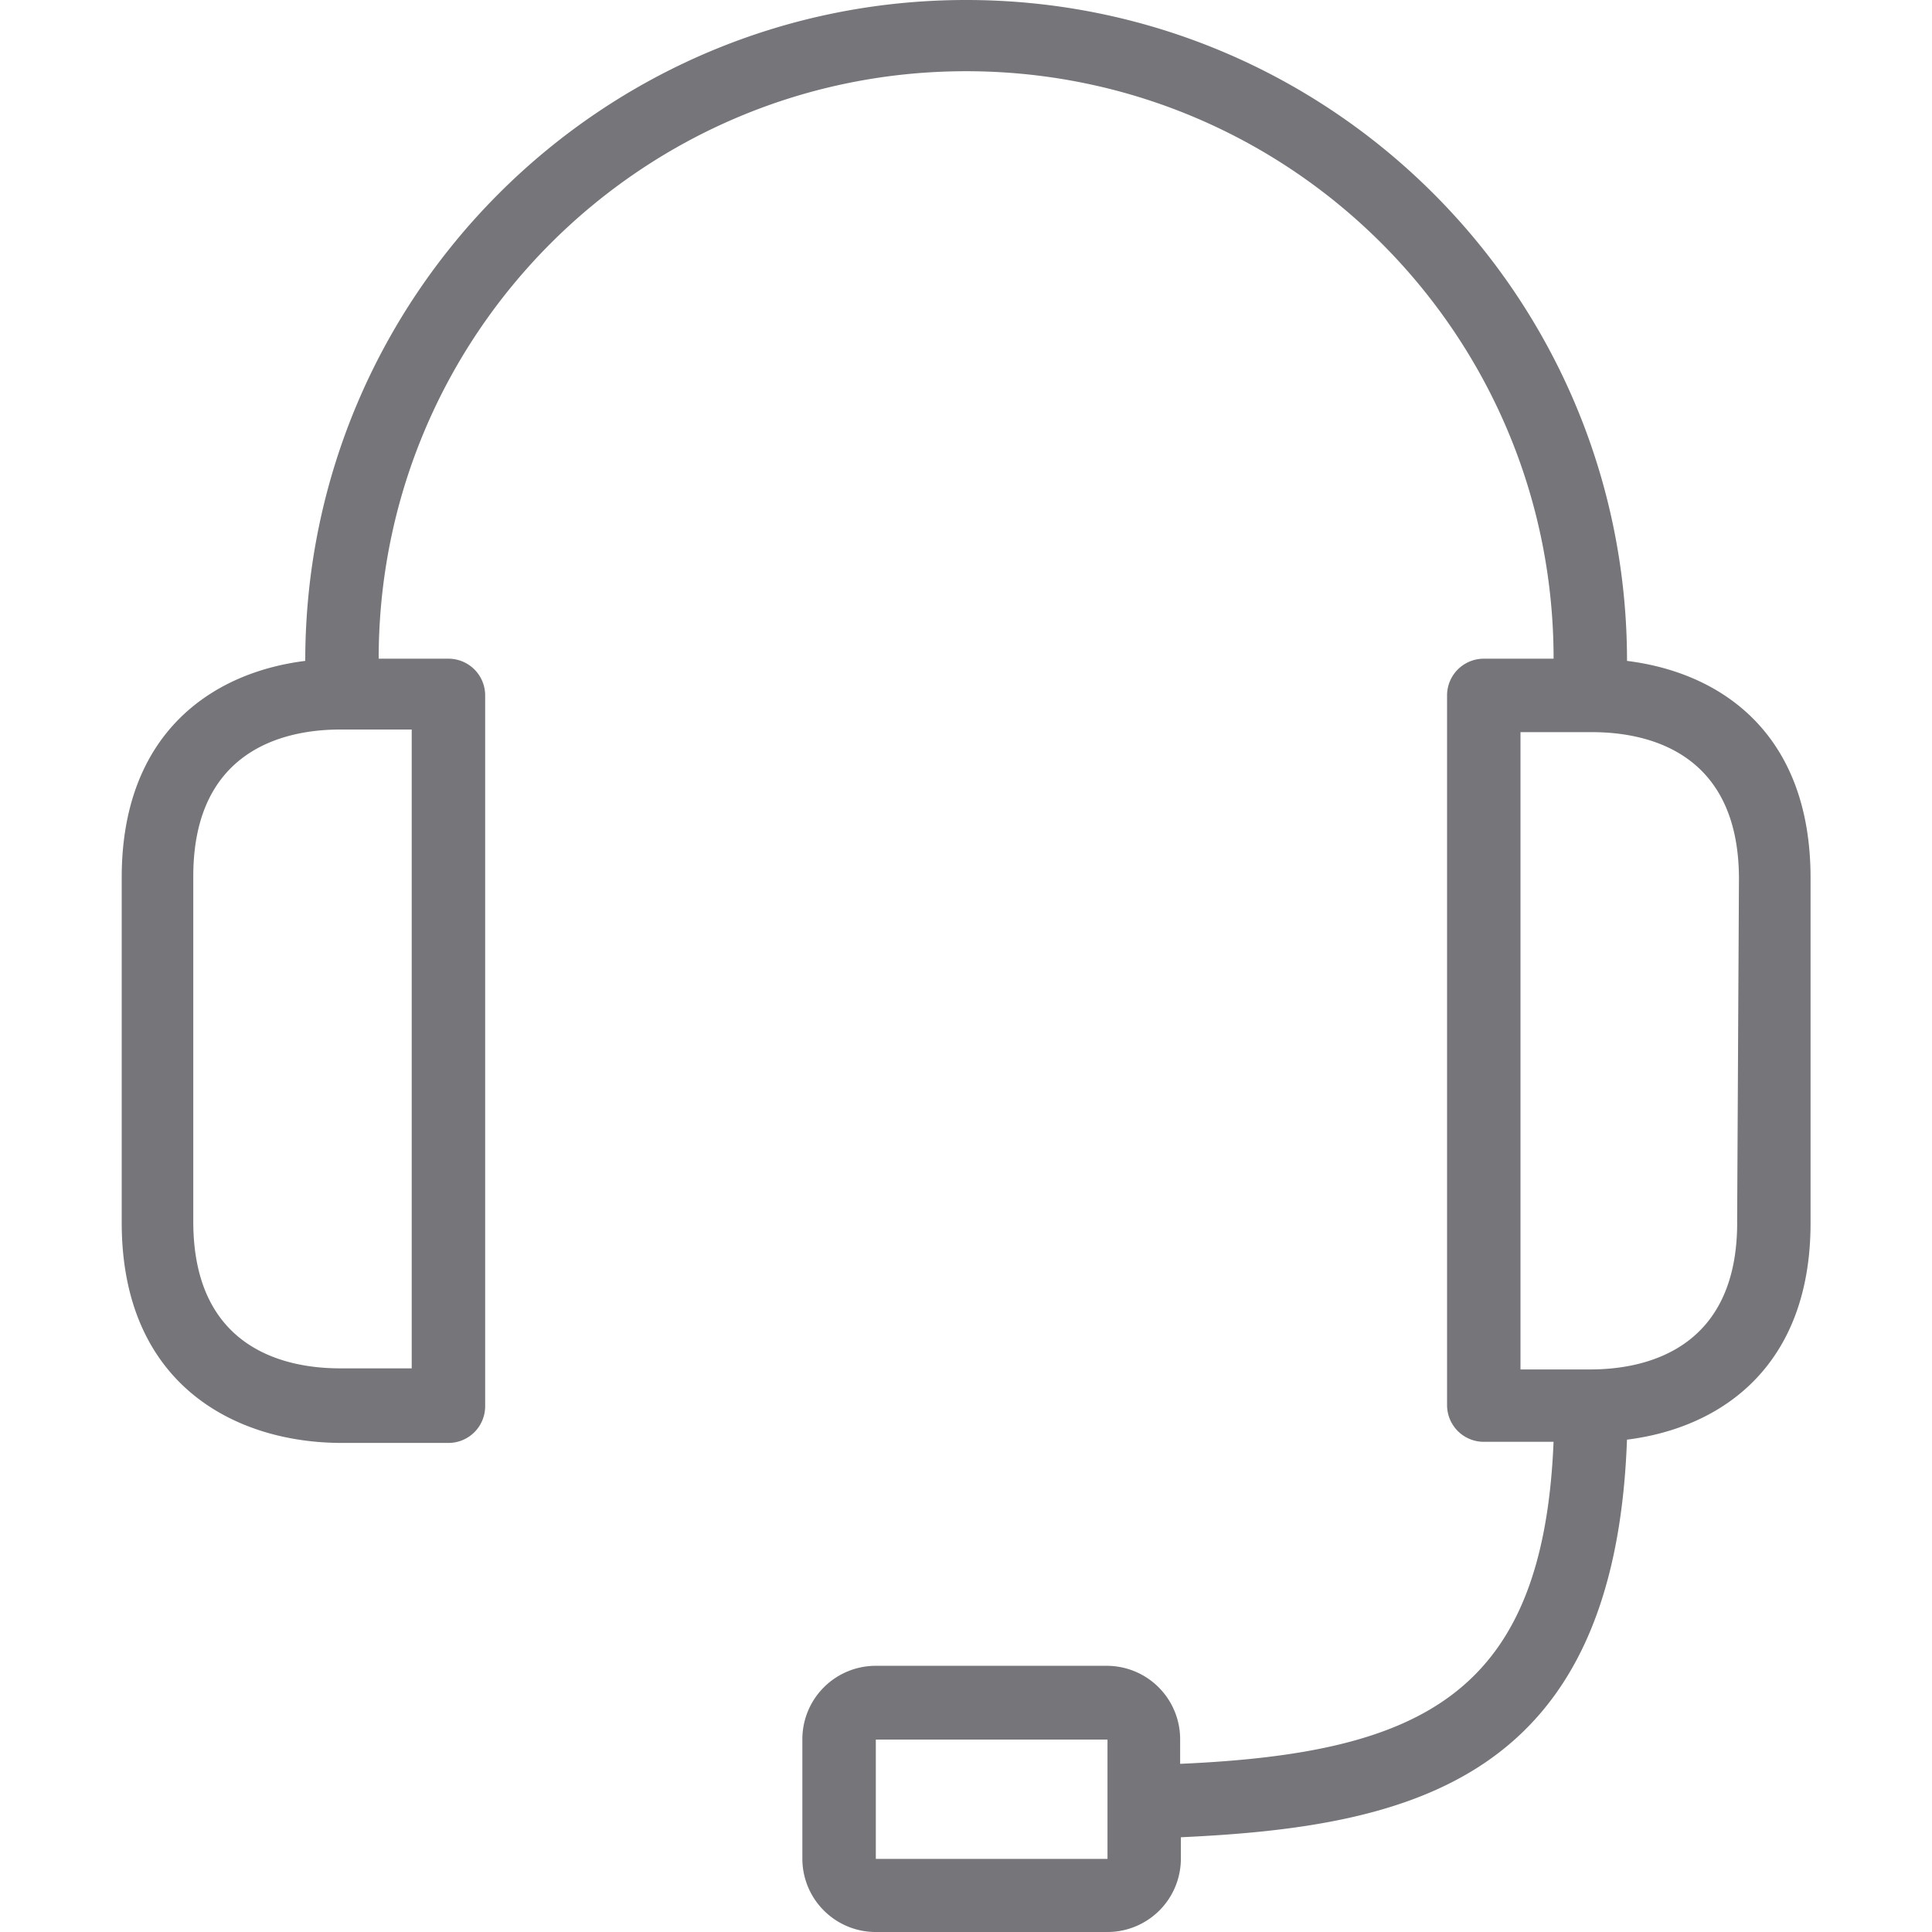 <svg xmlns="http://www.w3.org/2000/svg" width="50" height="50" fill="none" viewBox="0 0 50 50">
  <g clip-path="url(#a)">
    <path fill="#75757A" d="M42.107 17.104C42.107 7.658 34.449 0 25.003 0 15.557 0 7.9 7.658 7.9 17.104c-2.442.304-4.75 1.9-4.75 5.606v8.932c0 4.18 2.926 5.701 5.7 5.701h2.756a.95.95 0 0 0 .95-.95V17.997a.95.95 0 0 0-.95-.95H9.8c0-8.397 6.807-15.204 15.203-15.204 8.397 0 15.204 6.807 15.204 15.204H38.4a.95.95 0 0 0-.95.95v18.367a.95.95 0 0 0 .95.95h1.806c-.267 6.529-3.402 8.059-9.664 8.334v-.637a1.9 1.9 0 0 0-1.9-1.9h-5.977a1.9 1.9 0 0 0-1.9 1.9V48.1c0 1.05.85 1.9 1.9 1.9h5.996a1.9 1.9 0 0 0 1.9-1.9v-.552c6.024-.275 11.231-1.52 11.545-10.29 2.442-.304 4.751-1.9 4.751-5.607V22.72c0-3.725-2.3-5.312-4.751-5.616ZM10.655 18.88v16.533H8.802c-1.406 0-3.8-.494-3.8-3.8V22.68c0-3.278 2.365-3.8 3.8-3.8h1.853Zm18.007 27.784v1.444h-5.996V45.02h5.996v1.644Zm16.296-15.023c0 3.278-2.366 3.8-3.801 3.8H39.35V18.948h1.853c1.407 0 3.801.494 3.801 3.801l-.047 8.894Z"/>
  </g>
  <defs>
    <clipPath id="a">
      <path fill="#fff" d="M0 0h50v50H0z"/>
    </clipPath>
  </defs>
</svg>
